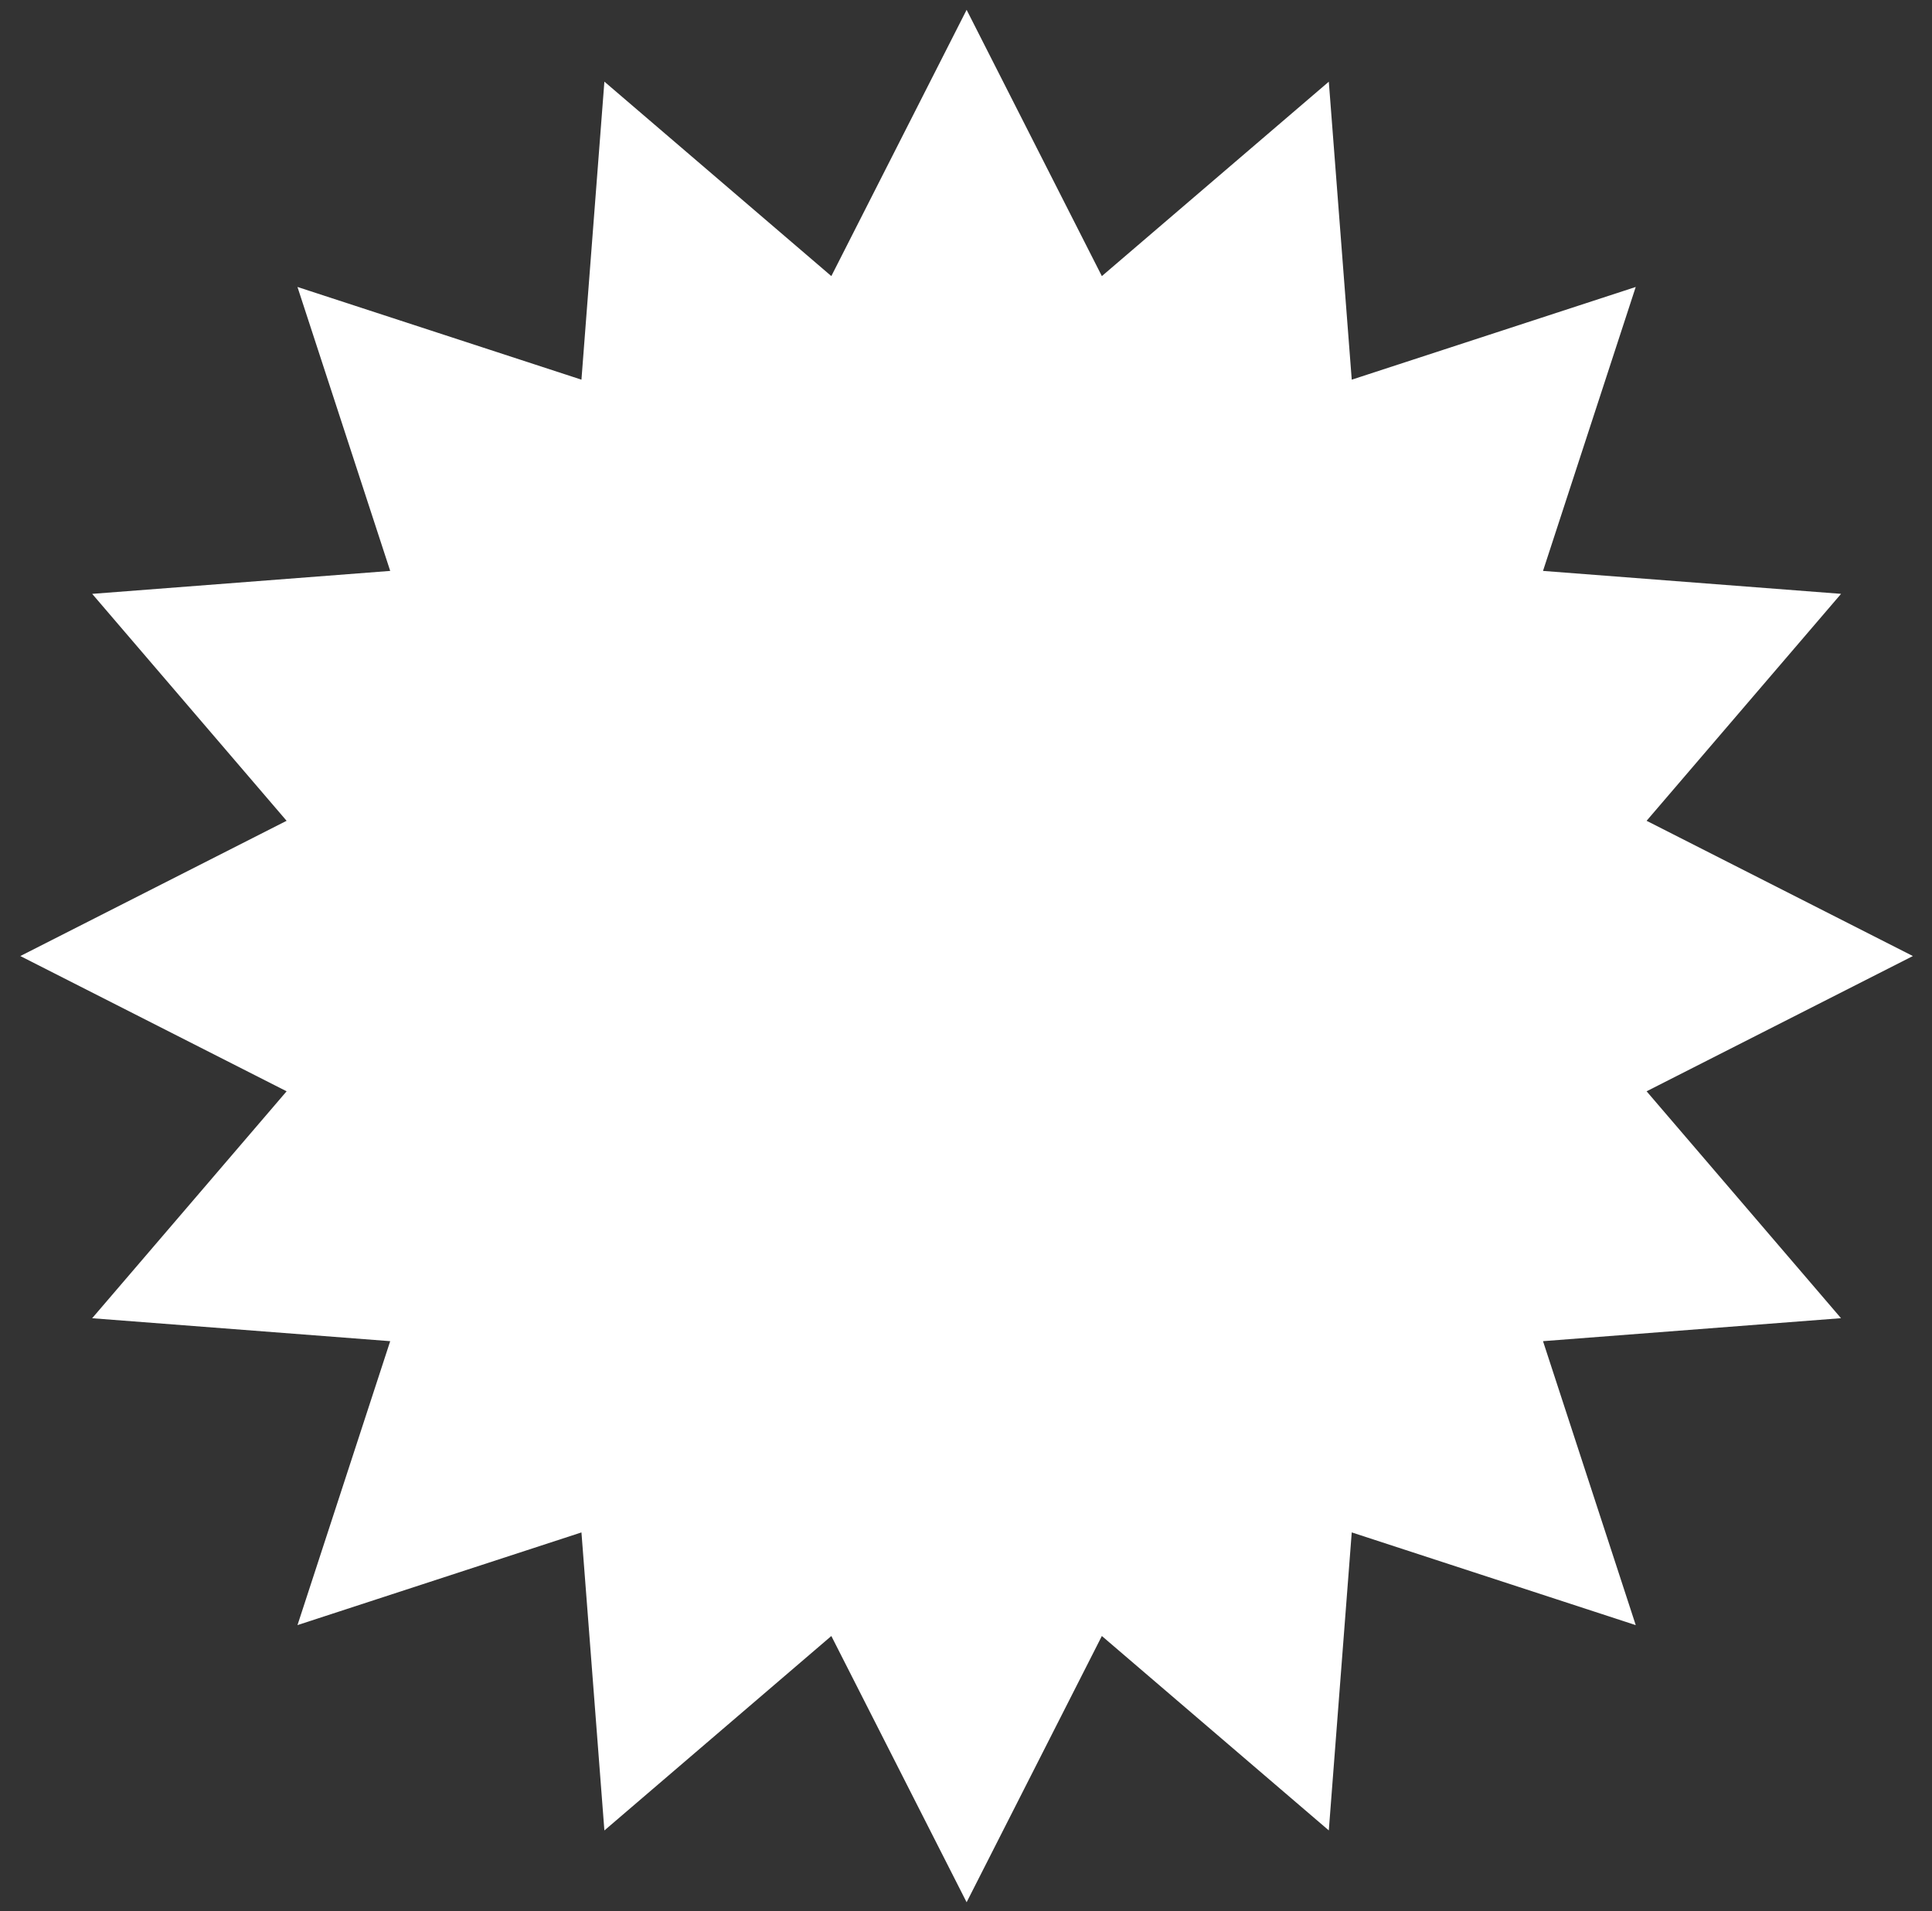 <?xml version="1.0" encoding="UTF-8"?>
<svg width="94px" height="93px" viewBox="0 0 94 93" version="1.1" xmlns="http://www.w3.org/2000/svg" xmlns:xlink="http://www.w3.org/1999/xlink">
    <rect x="0" y="0" width="94" height="93" fill="#333333" stroke="none"/>
    <title>g22</title>
    <g id="Page-1" stroke="none" stroke-width="1" fill="none" fill-rule="evenodd">
        <g id="NewBrushes_1" transform="translate(-233.141, -402)" fill="#ffffff" fill-rule="nonzero">
            <g id="g8" transform="translate(179.085, 484.797) scale(-1, 1) rotate(-180) translate(-179.085, -484.797) translate(0, 0)">
                <g id="g10" transform="translate(202.17, 0)">
                    <g id="g22" transform="translate(31.96, 475.035)">
                        <polygon id="path24" points="27.301 74.085 28.417 88.587 39.459 79.125 46.041 92.081 52.621 79.124 63.663 88.584 64.779 74.085 78.596 78.596 74.085 64.78 88.587 63.664 79.125 52.621 92.081 46.04 79.125 39.459 88.584 28.419 74.085 27.301 78.597 13.484 64.779 17.996 63.663 3.495 52.621 12.955 46.041 0 39.459 12.955 28.417 3.493 27.301 17.995 13.485 13.485 17.996 27.301 3.495 28.417 12.956 39.459 0 46.04 12.955 52.621 3.496 63.663 17.996 64.78 13.484 78.596"></polygon>
                    </g>
                </g>
            </g>
        </g>
    </g>
</svg>